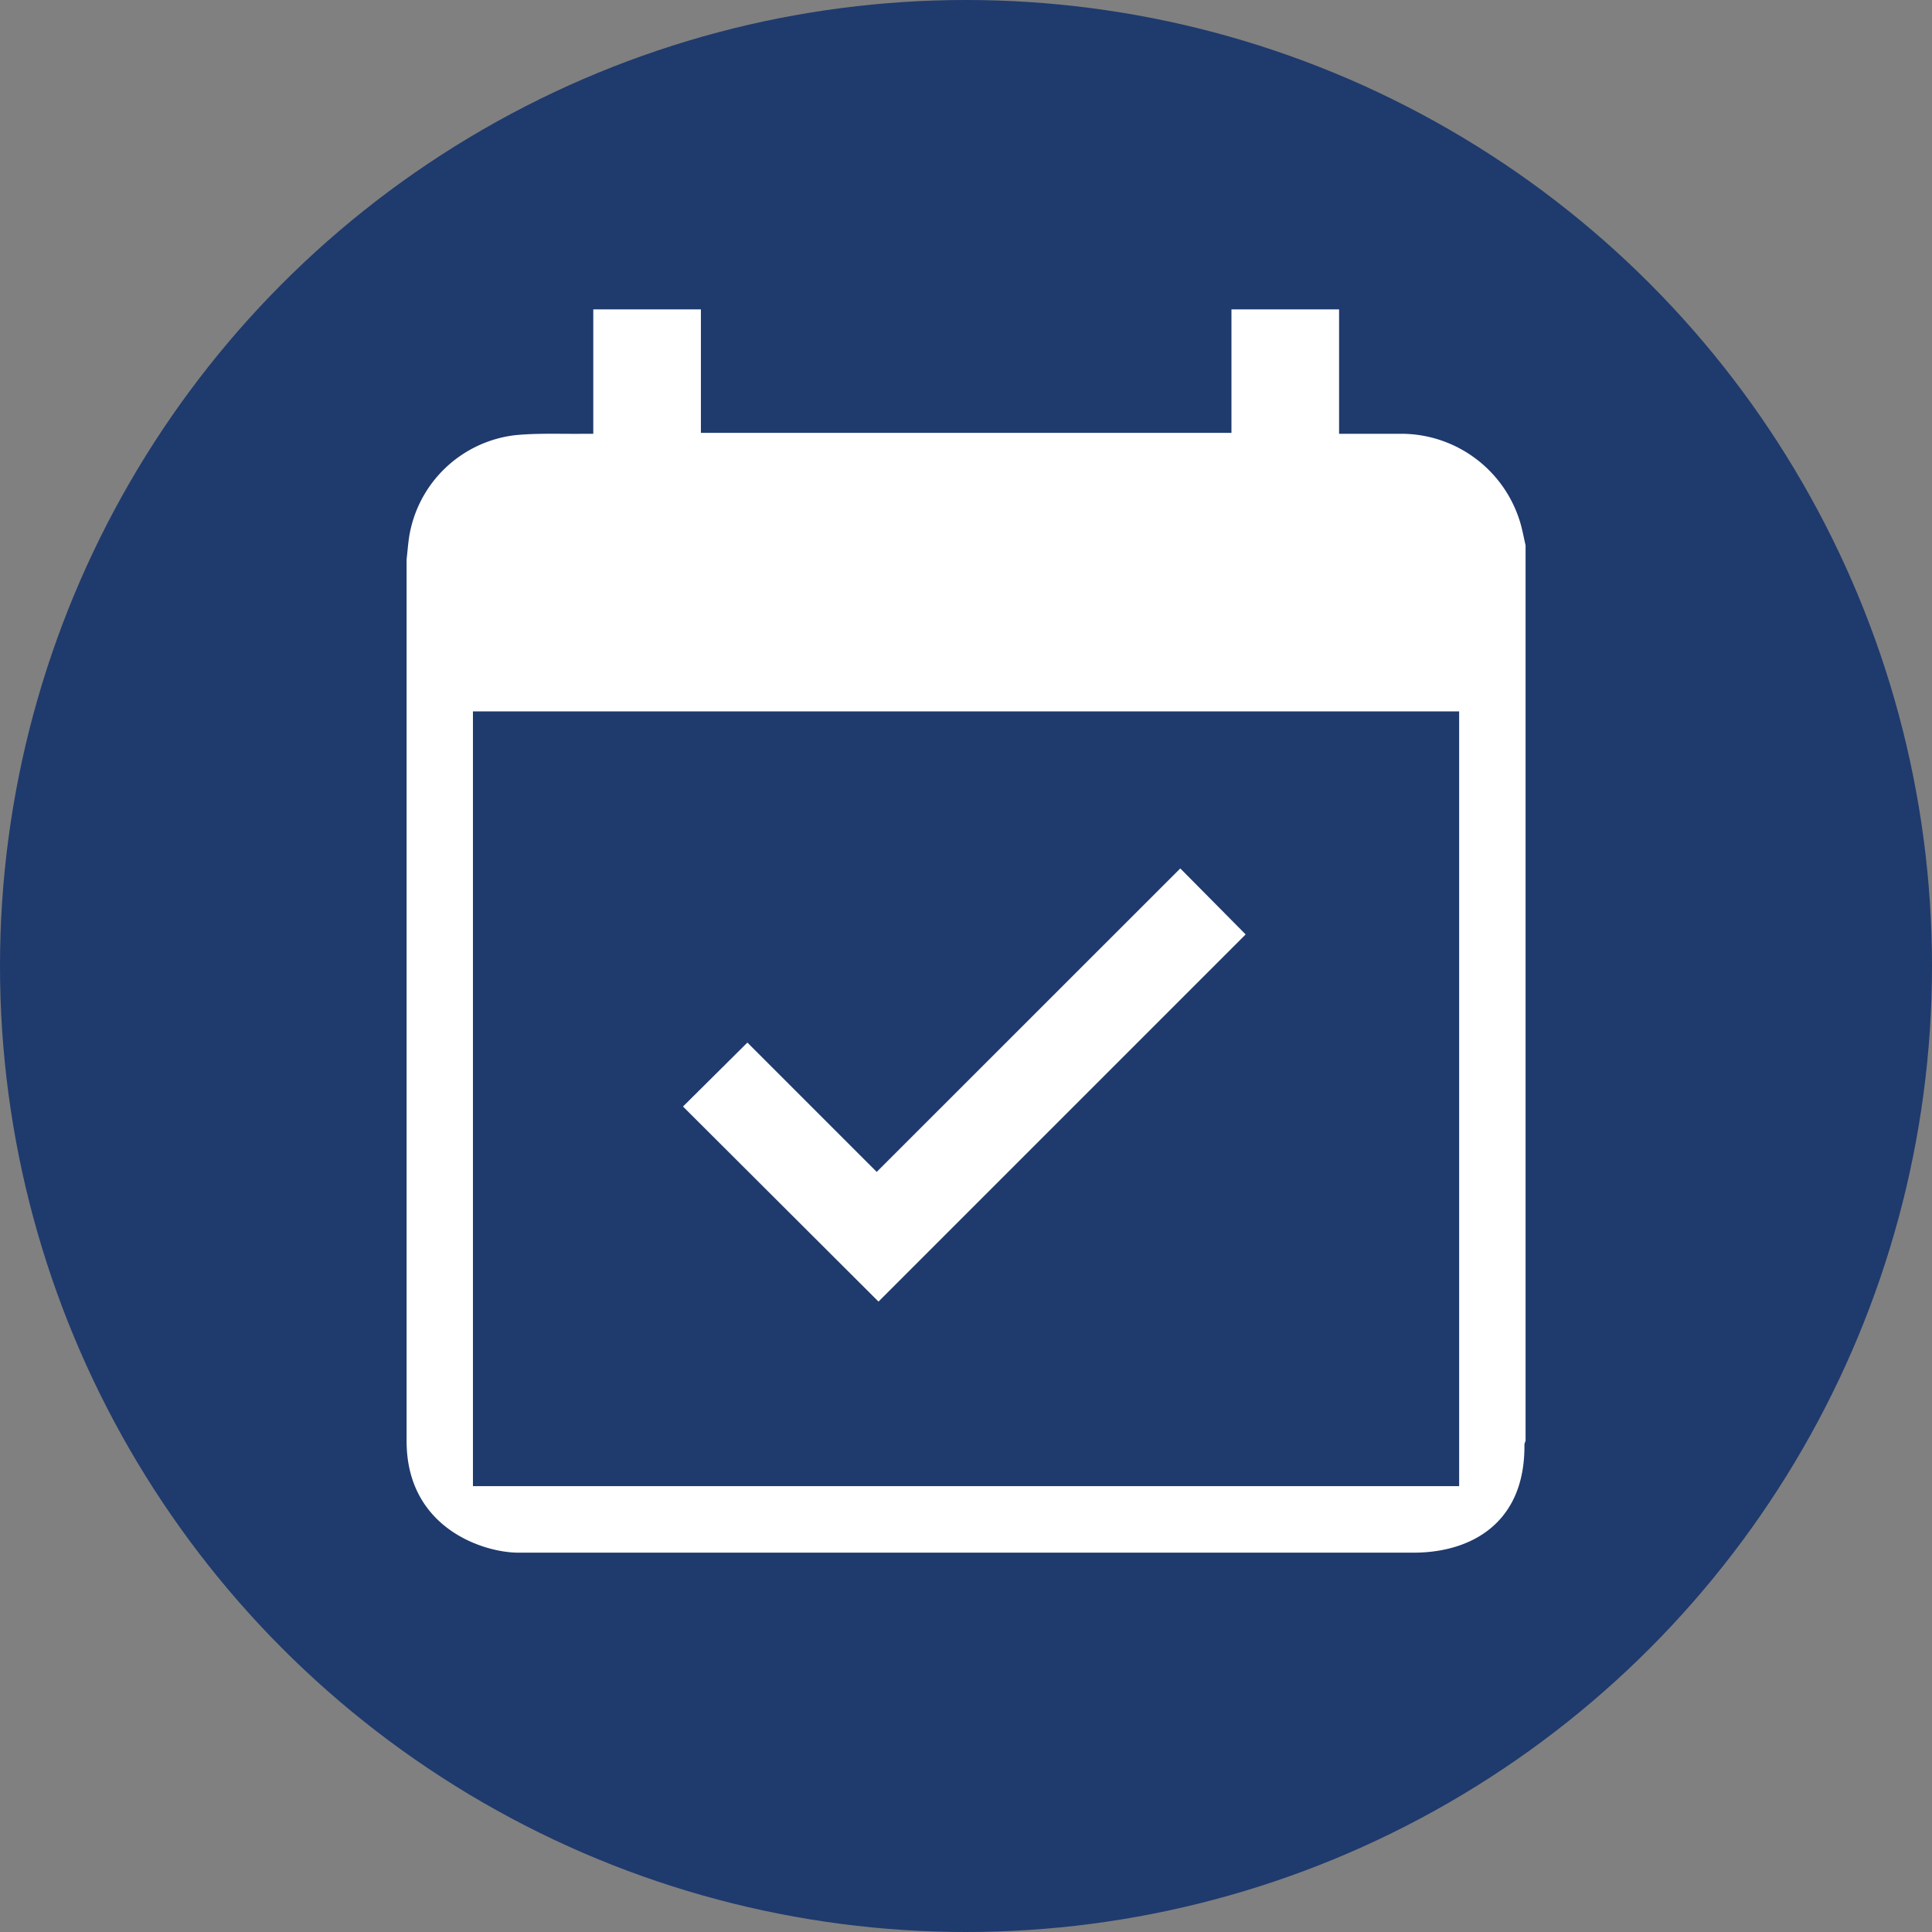 <svg xmlns="http://www.w3.org/2000/svg" viewBox="0 0 219 219"><rect x="0" y="0" width="219" height="219" fill="#808080" stroke="none"/><circle cx="109.5" cy="109.5" r="109.5" style="fill:#1f3a6d"/><path d="M160.25,176H58.75c-3.93,0-12.66-2.77-12.66-12.65V63.4c.1-.85.16-1.71.29-2.56a13.81,13.81,0,0,1,12-11.51c2.63-.26,5.3-.12,8-.16.27,0,.55,0,.87,0V35.07h12.2v14h60.14v-14h12.2v14.1c2.45,0,4.8,0,7.14,0a14.09,14.09,0,0,1,13.46,10.29c.21.77.36,1.57.54,2.36V163.33a2,2,0,0,0-.13.39C172.91,172.74,166.64,176,160.25,176ZM53.61,80.64v87.82H165.4V80.64Zm45.77,52.2L84.72,118.18l-7.3,7.25,22.16,22.11,41.62-41.62-7.41-7.48Z" style="fill:#fff"/></svg>